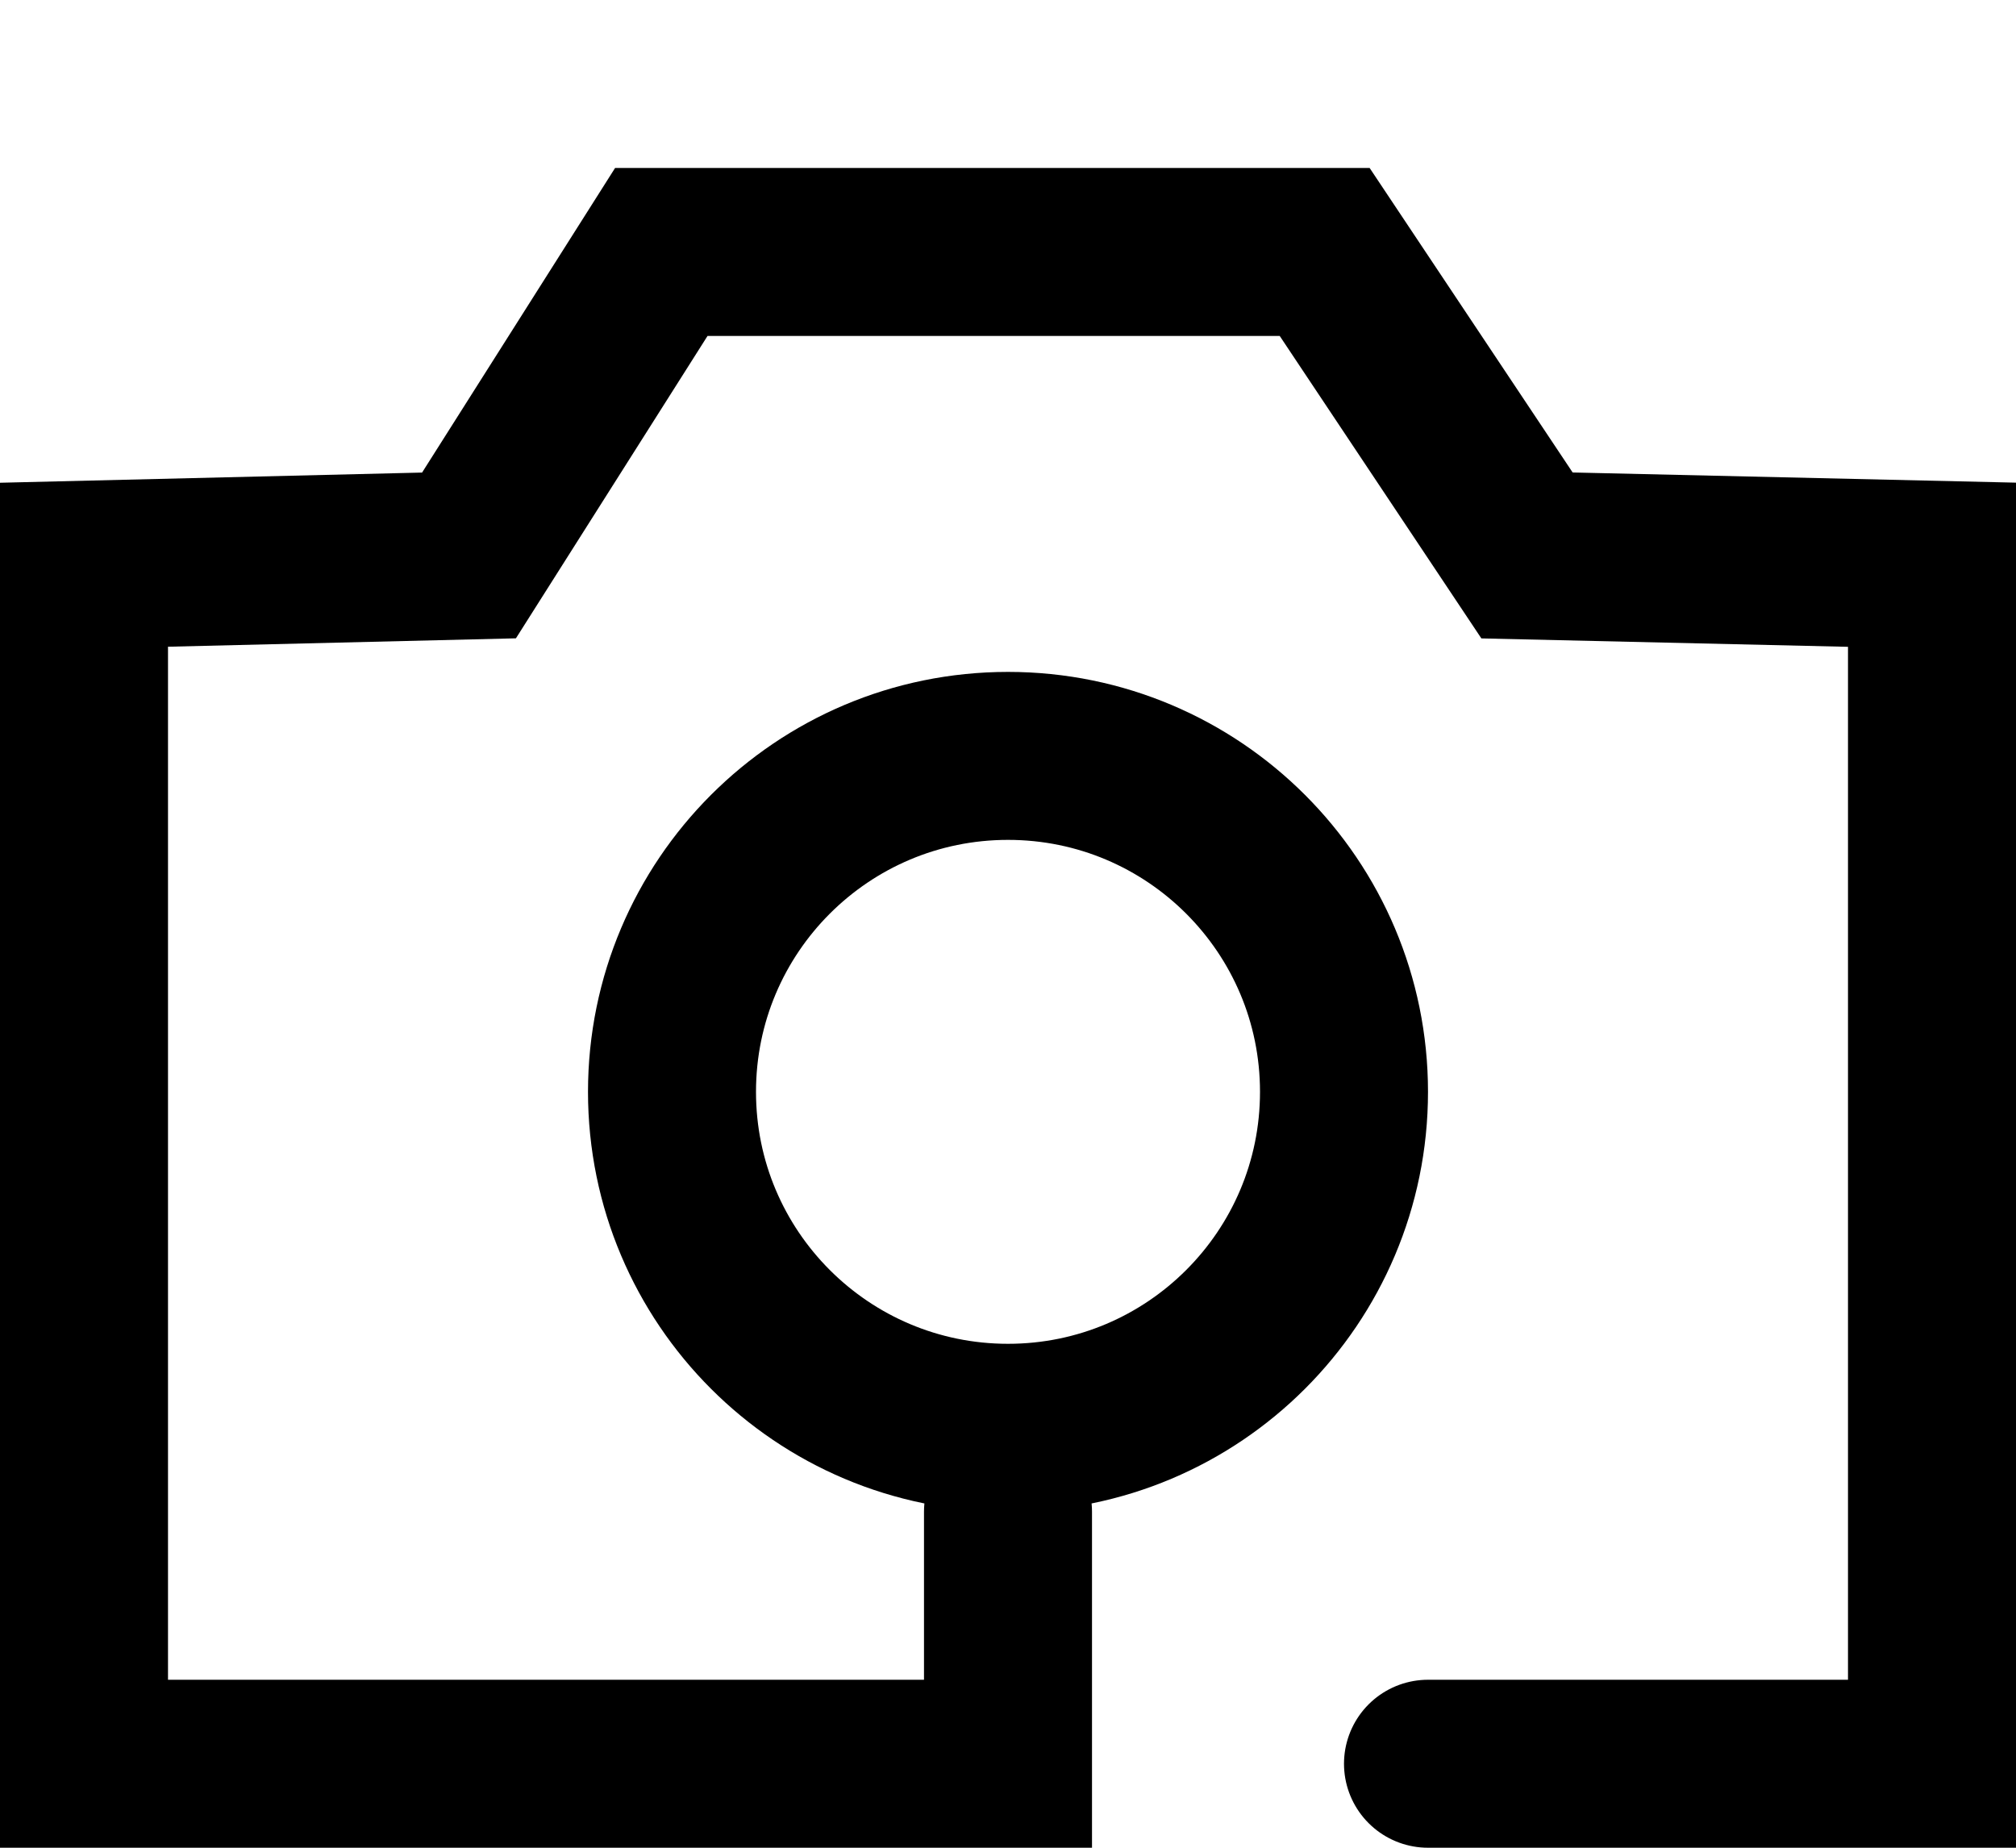 <svg xmlns="http://www.w3.org/2000/svg" width="36" height="33" viewBox="0 0 36 33">
    <g transform="translate(1 4)" style="stroke-width:3;stroke:currentColor;fill:none;stroke-linecap:round">
        <polyline points="24.5 27.5 33.5 27.5 33.5 6.086 26.268 5.92 22.655 0.5 10.809 0.5 7.375 5.92 0.5 6.086 0.5 27.5 17 27.5 17 23"/>
        <path d="M17 21.5C20.314 21.5 23 18.814 23 15.5 23 12.186 20.314 9.5 17 9.5 13.686 9.5 11 12.186 11 15.5 11 18.814 13.686 21.5 17 21.5Z"/>
    </g>
</svg>